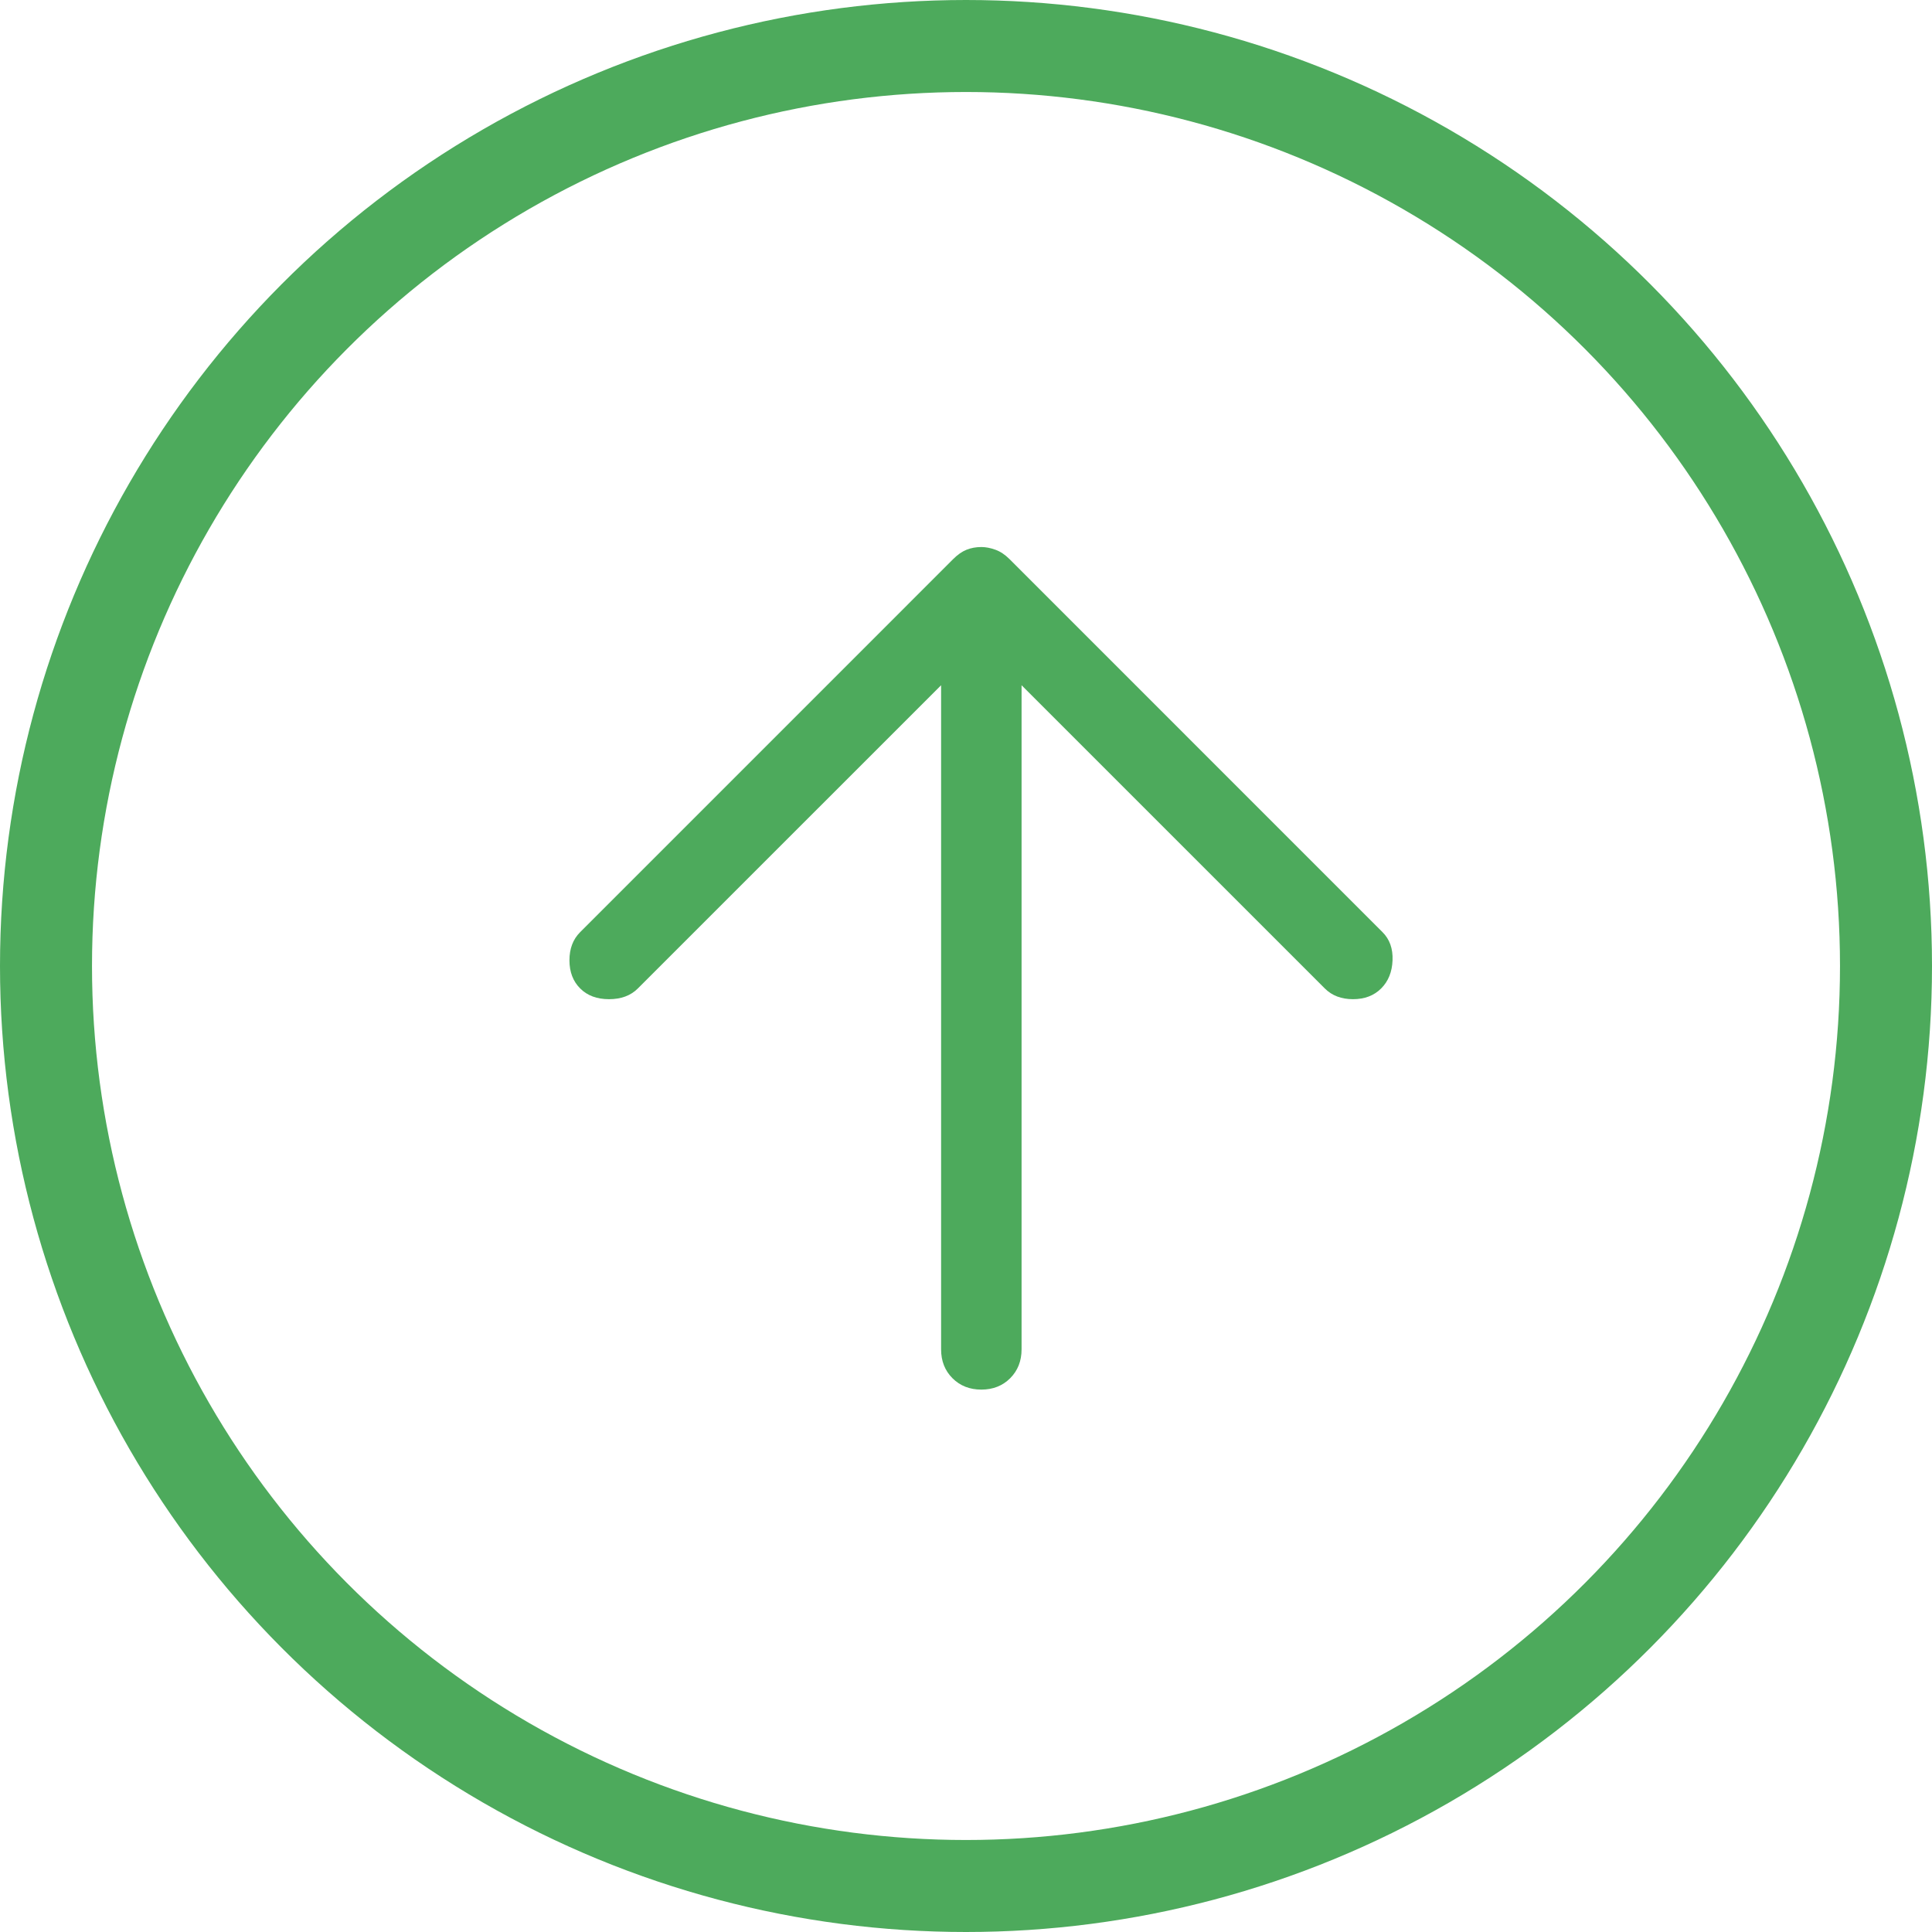 <svg width="63" height="63" viewBox="0 0 63 63" fill="none" xmlns="http://www.w3.org/2000/svg">
<circle cx="31.5" cy="31.5" r="30" transform="rotate(180 31.5 31.5)" stroke="#4DAA5C" stroke-width="3"/>
<path d="M45.038 32.232C44.804 32.466 44.498 32.582 44.119 32.582C43.74 32.582 43.433 32.466 43.2 32.232L33.312 22.345L33.312 44.001C33.312 44.38 33.188 44.694 32.941 44.942C32.693 45.19 32.379 45.313 32 45.313C31.621 45.313 31.307 45.19 31.059 44.942C30.811 44.694 30.688 44.38 30.688 44.001L30.688 22.345L20.8 32.232C20.567 32.466 20.253 32.582 19.859 32.582C19.466 32.582 19.152 32.466 18.919 32.232C18.685 31.999 18.569 31.693 18.569 31.314C18.569 30.934 18.685 30.628 18.919 30.395L31.081 18.232C31.227 18.086 31.373 17.984 31.519 17.926C31.665 17.868 31.825 17.838 32 17.838C32.146 17.838 32.299 17.868 32.459 17.926C32.62 17.984 32.773 18.086 32.919 18.232L45.081 30.395C45.315 30.628 45.424 30.934 45.409 31.314C45.395 31.693 45.271 31.999 45.038 32.232Z" fill="#4DAA5C"/>
</svg>
